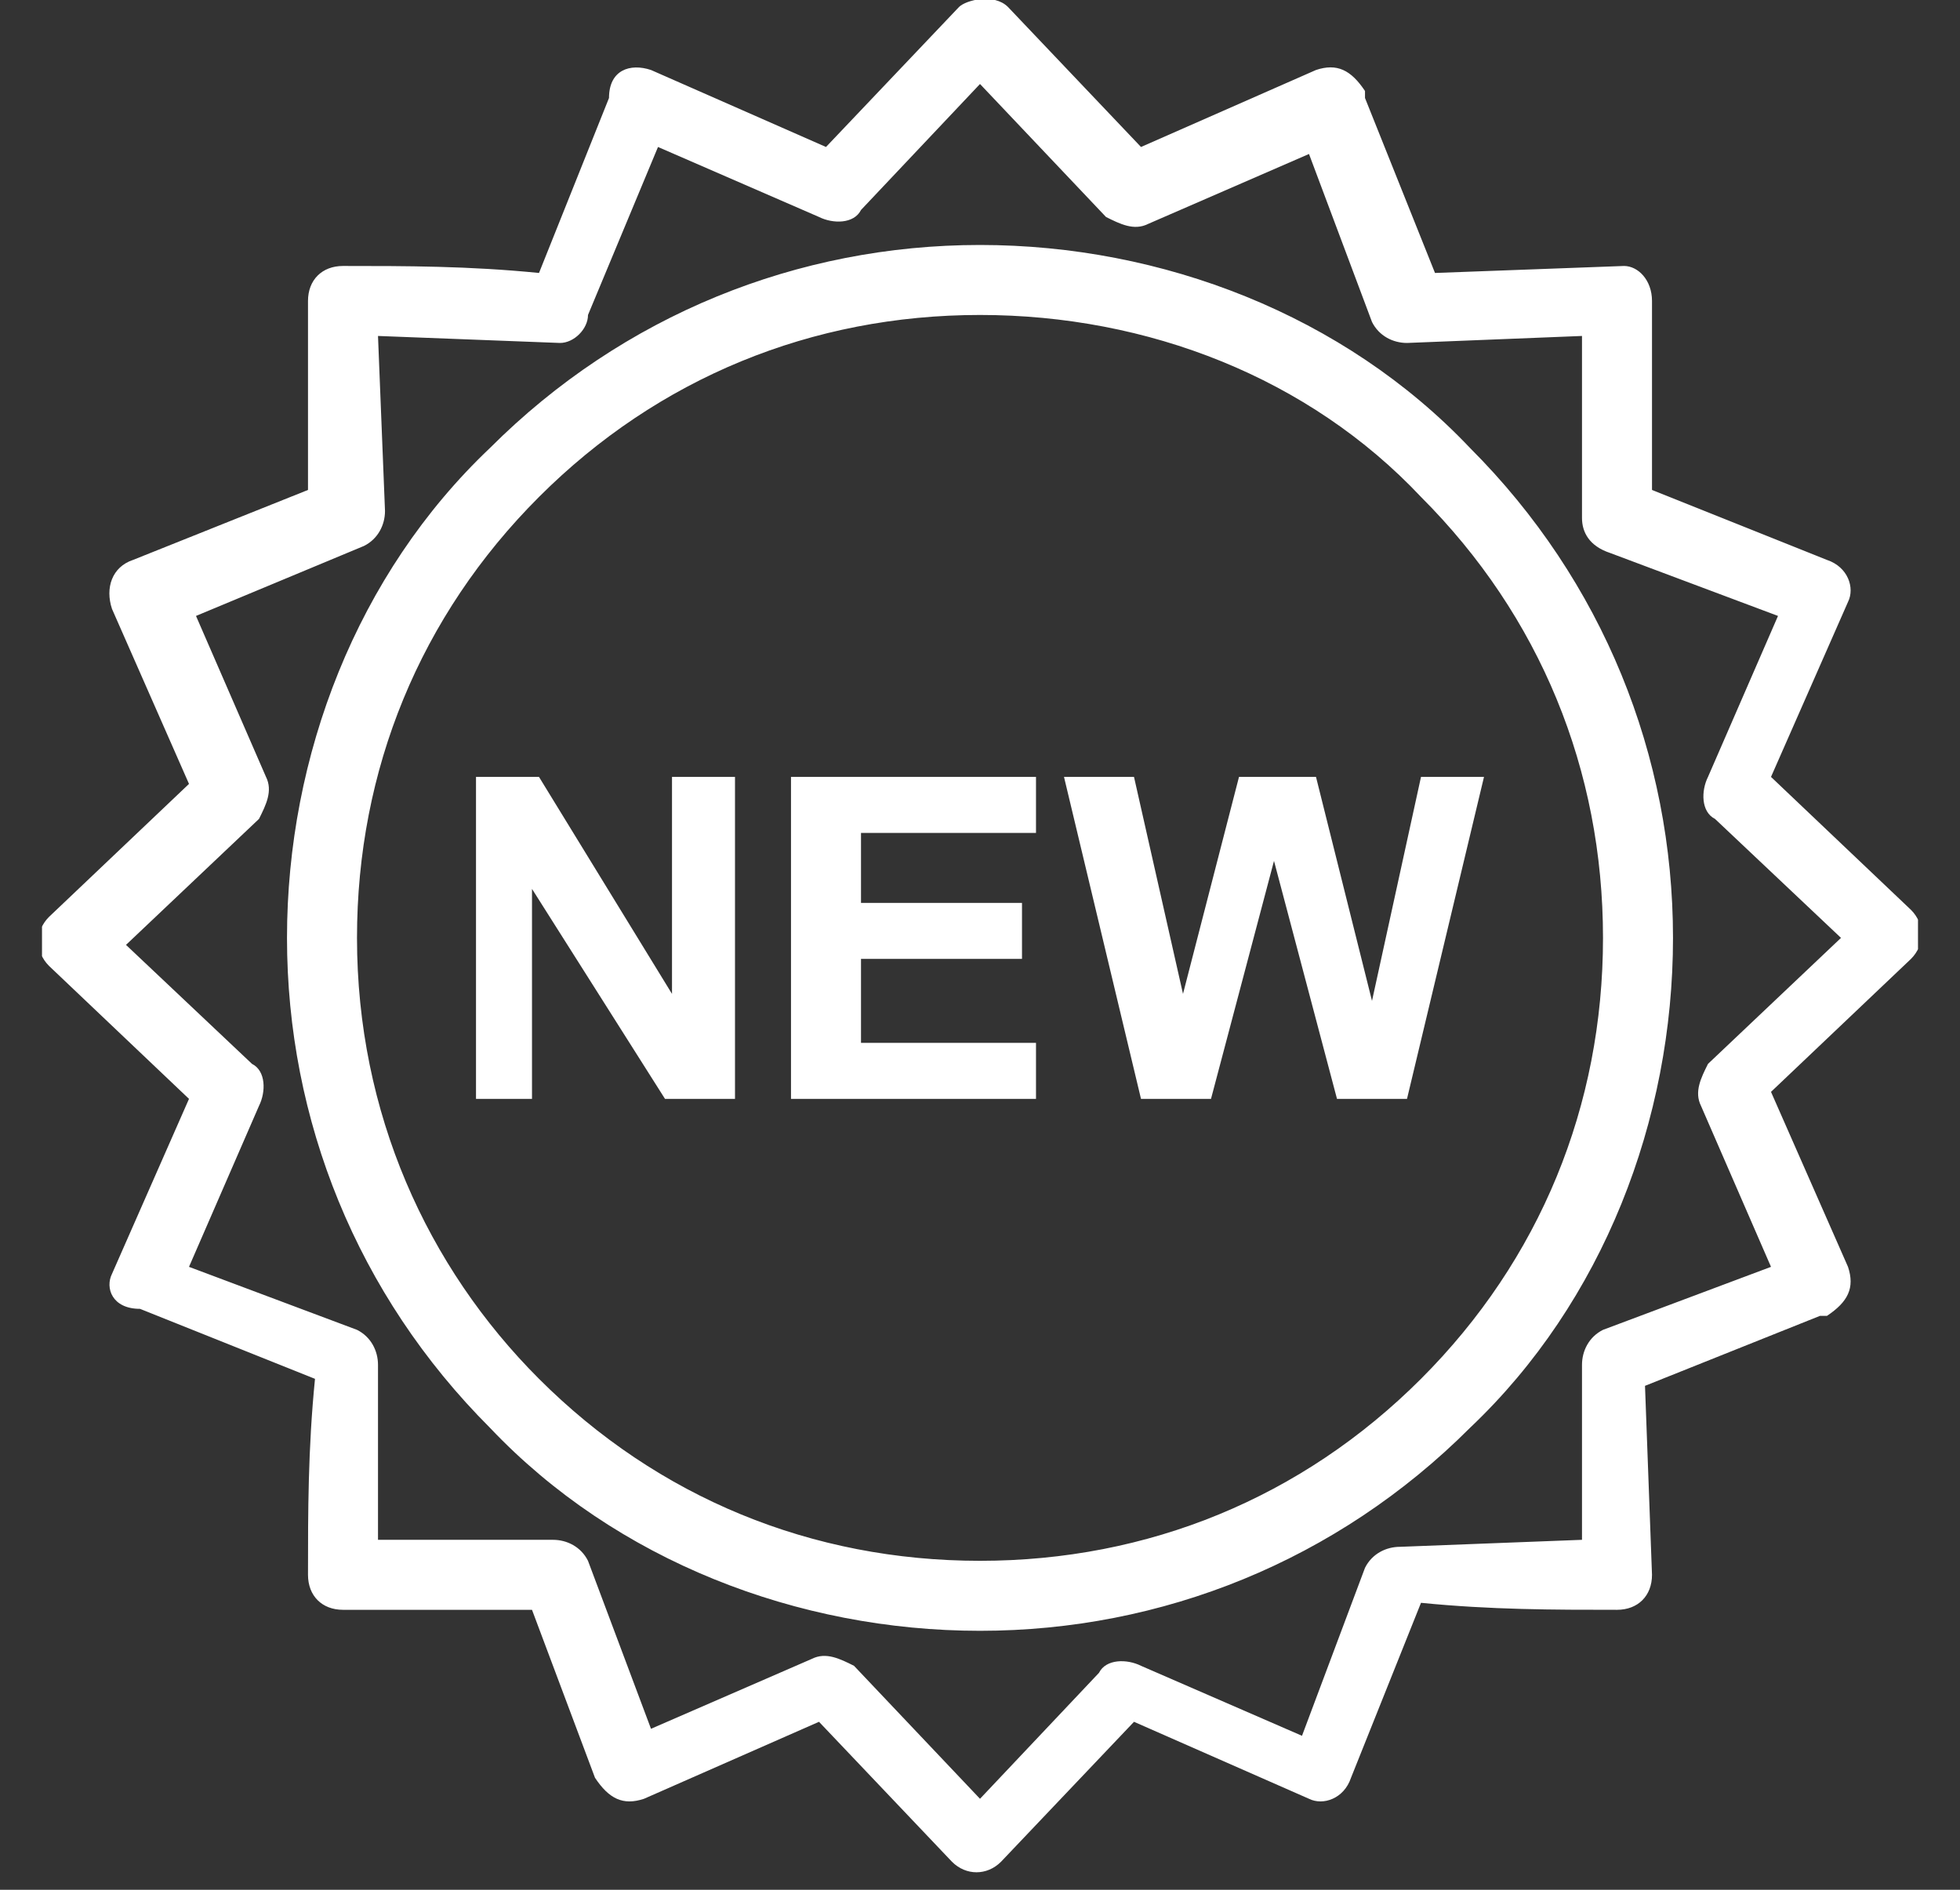 <svg width="28" height="27" viewBox="0 0 28 27" fill="none" xmlns="http://www.w3.org/2000/svg">
<rect x="0" y="0" width="28" height="27" fill="#333333" stroke="none"/>
<g clip-path="url(#clip0_1191_34)">
<path d="M14.4 0.1L16.3 2.1L18.8 1C19.1 0.9 19.3 1 19.5 1.3C19.5 1.3 19.5 1.3 19.5 1.4L20.5 3.9L23.2 3.8C23.4 3.8 23.6 4 23.6 4.3C23.6 5.2 23.6 6.1 23.6 7L26.1 8C26.4 8.1 26.5 8.4 26.4 8.6L25.3 11.1L27.3 13C27.5 13.2 27.5 13.5 27.3 13.7L25.3 15.6L26.4 18.1C26.5 18.4 26.4 18.6 26.1 18.8C26.1 18.8 26.1 18.8 26 18.8L23.5 19.8L23.6 22.5C23.6 22.8 23.4 23 23.1 23C22.2 23 21.3 23 20.3 22.9L19.3 25.4C19.2 25.7 18.9 25.8 18.7 25.7L16.2 24.6L14.3 26.6C14.1 26.8 13.8 26.8 13.6 26.6L11.7 24.6L9.2 25.7C8.9 25.8 8.7 25.7 8.5 25.4L7.6 23H4.9C4.6 23 4.4 22.8 4.4 22.5C4.4 21.6 4.4 20.7 4.5 19.7L2 18.7C1.6 18.7 1.5 18.4 1.6 18.2L2.7 15.7L0.7 13.8C0.5 13.6 0.5 13.3 0.7 13.1L2.7 11.2L1.6 8.7C1.5 8.4 1.6 8.1 1.9 8L4.4 7V4.3C4.4 4 4.6 3.8 4.9 3.8C5.8 3.8 6.7 3.8 7.7 3.9L8.7 1.4C8.7 1 9 0.9 9.3 1L11.8 2.1L13.7 0.1C13.8 8.91984e-05 14.2 -0.1 14.4 0.1ZM14 1.2L12.3 3C12.2 3.2 11.9 3.2 11.7 3.1L9.4 2.1L8.4 4.5C8.4 4.7 8.2 4.9 8 4.9L5.4 4.8L5.5 7.3C5.5 7.5 5.4 7.7 5.2 7.8L2.8 8.8L3.8 11.1C3.9 11.3 3.8 11.5 3.7 11.7L1.8 13.5L3.6 15.2C3.8 15.3 3.8 15.6 3.7 15.8L2.7 18.1L5.1 19C5.3 19.1 5.4 19.3 5.4 19.5V22H7.9C8.1 22 8.3 22.1 8.4 22.3L9.3 24.7L11.6 23.7C11.8 23.6 12 23.7 12.2 23.8L14 25.7L15.7 23.9C15.8 23.7 16.1 23.7 16.3 23.8L18.6 24.8L19.5 22.4C19.6 22.2 19.8 22.1 20 22.1L22.6 22V19.5C22.6 19.3 22.7 19.1 22.9 19L25.3 18.1L24.3 15.8C24.2 15.6 24.3 15.4 24.4 15.2L26.3 13.4L24.5 11.7C24.3 11.6 24.3 11.3 24.4 11.1L25.4 8.8L23 7.9C22.7 7.8 22.6 7.6 22.6 7.4V4.8L20.1 4.9C19.9 4.9 19.7 4.8 19.6 4.6L18.7 2.2L16.4 3.2C16.2 3.3 16 3.2 15.8 3.1C15.8 3.1 14 1.2 14 1.2ZM14 3.5C16.6 3.5 19.2 4.5 21 6.4C22.9 8.3 23.9 10.8 23.9 13.4C23.9 16 22.9 18.6 21 20.4C19.1 22.3 16.6 23.3 14 23.3C11.4 23.3 8.8 22.3 7 20.4C5.1 18.5 4.1 16 4.1 13.4C4.1 10.8 5.1 8.2 7 6.4C8.9 4.5 11.4 3.5 14 3.5ZM14 4.5C11.6 4.5 9.4 5.4 7.7 7.1C6 8.8 5.1 11 5.1 13.4C5.1 15.9 6.1 18.1 7.7 19.7C9.4 21.4 11.6 22.3 14 22.3C16.4 22.3 18.6 21.4 20.3 19.7C22 18 22.9 15.8 22.9 13.4C22.9 11 22 8.8 20.3 7.1C18.7 5.4 16.4 4.5 14 4.5ZM7.7 11.1L9.6 14.2V11.1H10.5V15.7H9.5L7.6 12.7V15.7H6.8V11.1H7.7ZM14.8 11.1V11.9H12.3V12.9H14.6V13.7H12.3V14.9H14.8V15.7H11.3V11.1H14.8V11.1ZM16.2 11.1L16.9 14.2L17.7 11.1H18.8L19.6 14.3L20.3 11.1H21.2L20.1 15.7H19.1L18.2 12.3L17.3 15.7H16.3L15.2 11.1H16.2V11.1Z" fill="white"/>
</g>
<defs>
<clipPath id="clip0_1191_34">
<rect width="26.8" height="26.8" fill="white" transform="translate(0.6)"/>
</clipPath>
</defs>
</svg>
